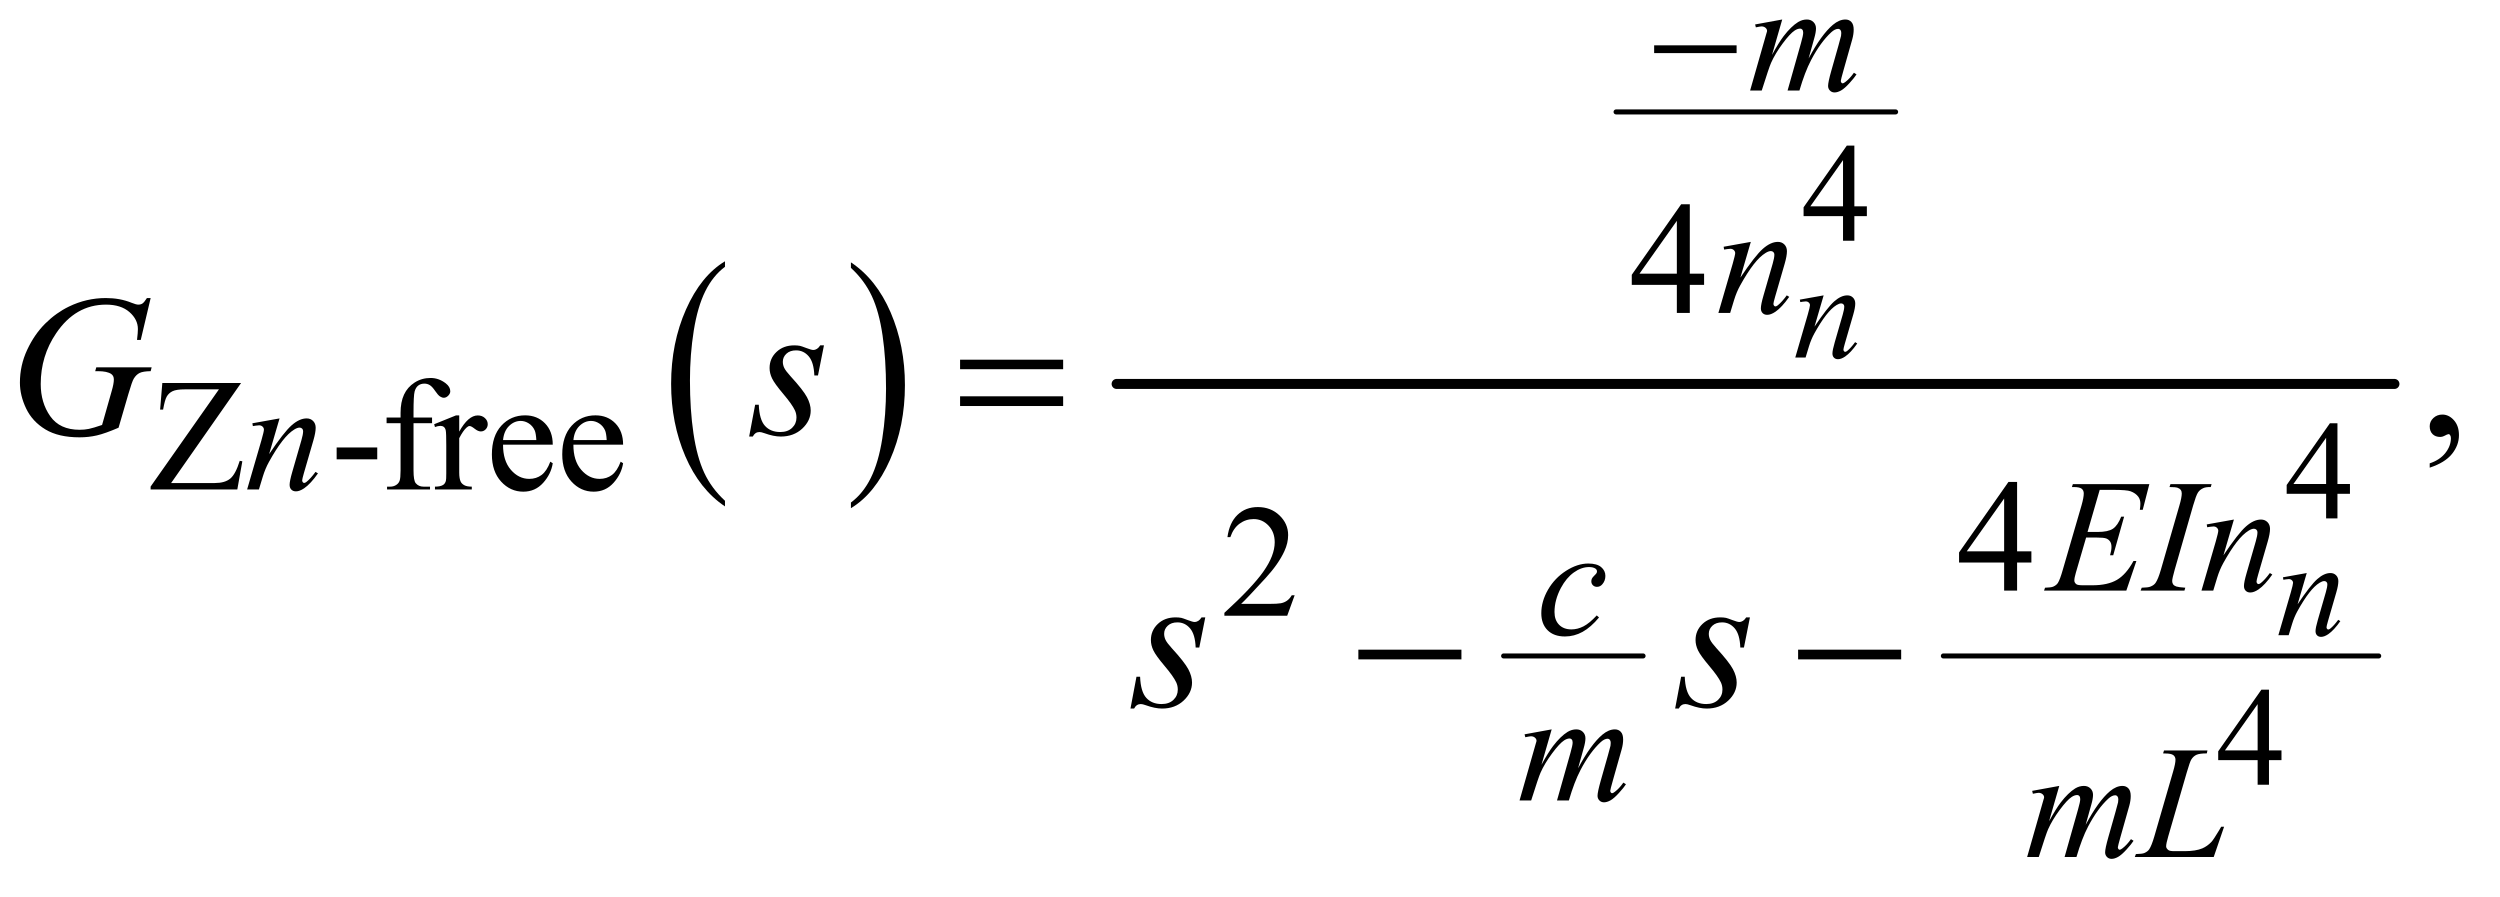 <?xml version="1.0" encoding="UTF-8"?>
<!DOCTYPE svg PUBLIC '-//W3C//DTD SVG 1.0//EN'
          'http://www.w3.org/TR/2001/REC-SVG-20010904/DTD/svg10.dtd'>
<svg stroke-dasharray="none" shape-rendering="auto" xmlns="http://www.w3.org/2000/svg" font-family="'Dialog'" text-rendering="auto" width="195" fill-opacity="1" color-interpolation="auto" color-rendering="auto" preserveAspectRatio="xMidYMid meet" font-size="12px" viewBox="0 0 195 70" fill="black" xmlns:xlink="http://www.w3.org/1999/xlink" stroke="black" image-rendering="auto" stroke-miterlimit="10" stroke-linecap="square" stroke-linejoin="miter" font-style="normal" stroke-width="1" height="70" stroke-dashoffset="0" font-weight="normal" stroke-opacity="1"
><!--Generated by the Batik Graphics2D SVG Generator--><defs id="genericDefs"
  /><g
  ><defs id="defs1"
    ><clipPath clipPathUnits="userSpaceOnUse" id="clipPath1"
      ><path d="M1.228 4.38 L124.752 4.38 L124.752 48.2 L1.228 48.2 L1.228 4.38 Z"
      /></clipPath
      ><clipPath clipPathUnits="userSpaceOnUse" id="clipPath2"
      ><path d="M39.239 139.926 L39.239 1539.949 L3985.699 1539.949 L3985.699 139.926 Z"
      /></clipPath
    ></defs
    ><g transform="scale(1.576,1.576) translate(-1.228,-4.38) matrix(0.031,0,0,0.031,0,0)"
    ><path d="M1197.062 940.781 L1197.062 949.797 Q1156.406 922.516 1133.742 869.703 Q1111.078 816.891 1111.078 754.125 Q1111.078 688.828 1134.914 635.18 Q1158.75 581.531 1197.062 558.438 L1197.062 567.25 Q1177.906 581.531 1165.602 606.305 Q1153.297 631.078 1147.219 669.188 Q1141.141 707.297 1141.141 748.656 Q1141.141 795.484 1146.75 833.273 Q1152.359 871.062 1163.883 895.945 Q1175.406 920.828 1197.062 940.781 Z" stroke="none" clip-path="url(#clipPath2)"
    /></g
    ><g transform="matrix(0.049,0,0,0.049,-1.935,-6.901)"
    ><path d="M1394.016 567.25 L1394.016 558.438 Q1434.656 585.516 1457.32 638.32 Q1479.984 691.125 1479.984 753.906 Q1479.984 819.203 1456.156 872.953 Q1432.328 926.703 1394.016 949.797 L1394.016 940.781 Q1413.328 926.5 1425.633 901.727 Q1437.938 876.953 1443.93 838.945 Q1449.922 800.938 1449.922 759.375 Q1449.922 712.75 1444.398 674.852 Q1438.875 636.953 1427.266 612.078 Q1415.656 587.203 1394.016 567.25 Z" stroke="none" clip-path="url(#clipPath2)"
    /></g
    ><g stroke-width="8" transform="matrix(0.049,0,0,0.049,-1.935,-6.901)" stroke-linejoin="round" stroke-linecap="round"
    ><line y2="319" fill="none" x1="2612" clip-path="url(#clipPath2)" x2="3057" y1="319"
    /></g
    ><g stroke-width="8" transform="matrix(0.049,0,0,0.049,-1.935,-6.901)" stroke-linejoin="round" stroke-linecap="round"
    ><line y2="1185" fill="none" x1="2433" clip-path="url(#clipPath2)" x2="2655" y1="1185"
    /></g
    ><g stroke-width="8" transform="matrix(0.049,0,0,0.049,-1.935,-6.901)" stroke-linejoin="round" stroke-linecap="round"
    ><line y2="1185" fill="none" x1="3133" clip-path="url(#clipPath2)" x2="3826" y1="1185"
    /></g
    ><g stroke-width="16" transform="matrix(0.049,0,0,0.049,-1.935,-6.901)" stroke-linejoin="round" stroke-linecap="round"
    ><line y2="752" fill="none" x1="1817" clip-path="url(#clipPath2)" x2="3851" y1="752"
    /></g
    ><g transform="matrix(0.049,0,0,0.049,-1.935,-6.901)"
    ><path d="M3011.234 469.312 L3011.234 484.844 L2991.328 484.844 L2991.328 524 L2973.281 524 L2973.281 484.844 L2910.5 484.844 L2910.5 470.844 L2979.297 372.625 L2991.328 372.625 L2991.328 469.312 L3011.234 469.312 ZM2973.281 469.312 L2973.281 395.703 L2921.219 469.312 L2973.281 469.312 Z" stroke="none" clip-path="url(#clipPath2)"
    /></g
    ><g transform="matrix(0.049,0,0,0.049,-1.935,-6.901)"
    ><path d="M3780.234 911.312 L3780.234 926.844 L3760.328 926.844 L3760.328 966 L3742.281 966 L3742.281 926.844 L3679.5 926.844 L3679.5 912.844 L3748.297 814.625 L3760.328 814.625 L3760.328 911.312 L3780.234 911.312 ZM3742.281 911.312 L3742.281 837.703 L3690.219 911.312 L3742.281 911.312 Z" stroke="none" clip-path="url(#clipPath2)"
    /></g
    ><g transform="matrix(0.049,0,0,0.049,-1.935,-6.901)"
    ><path d="M3671.234 1335.312 L3671.234 1350.844 L3651.328 1350.844 L3651.328 1390 L3633.281 1390 L3633.281 1350.844 L3570.5 1350.844 L3570.5 1336.844 L3639.297 1238.625 L3651.328 1238.625 L3651.328 1335.312 L3671.234 1335.312 ZM3633.281 1335.312 L3633.281 1261.703 L3581.219 1335.312 L3633.281 1335.312 Z" stroke="none" clip-path="url(#clipPath2)"
    /></g
    ><g transform="matrix(0.049,0,0,0.049,-1.935,-6.901)"
    ><path d="M2752.125 576.5 L2752.125 594.25 L2729.375 594.25 L2729.375 639 L2708.75 639 L2708.75 594.25 L2637 594.25 L2637 578.25 L2715.625 466 L2729.375 466 L2729.375 576.5 L2752.125 576.5 ZM2708.75 576.5 L2708.75 492.375 L2649.25 576.5 L2708.75 576.5 Z" stroke="none" clip-path="url(#clipPath2)"
    /></g
    ><g transform="matrix(0.049,0,0,0.049,-1.935,-6.901)"
    ><path d="M423.25 750.5 L311.875 909.75 L381.375 909.75 Q397.375 909.75 405.938 902.75 Q414.5 895.75 421.125 874.375 L425.25 875.125 L417.25 920 L279.25 920 L279.25 915.375 L388 760.625 L333.75 760.625 Q320.25 760.625 314.188 763.562 Q308.125 766.5 304.938 772.062 Q301.75 777.625 299.125 792.875 L294.375 792.875 L297.875 750.5 L423.25 750.5 ZM575.375 853.125 L640 853.125 L640 872 L575.375 872 L575.375 853.125 ZM697.75 814.5 L697.75 889.75 Q697.75 905.75 701.25 910 Q705.875 915.5 713.625 915.5 L724 915.5 L724 920 L655.625 920 L655.625 915.5 L660.75 915.5 Q665.75 915.5 669.875 913 Q674 910.5 675.562 906.25 Q677.125 902 677.125 889.75 L677.125 814.5 L654.875 814.5 L654.875 805.5 L677.125 805.5 L677.125 798 Q677.125 780.875 682.625 769 Q688.125 757.125 699.438 749.812 Q710.75 742.5 724.875 742.5 Q738 742.5 749 751 Q756.25 756.625 756.25 763.625 Q756.25 767.375 753 770.688 Q749.75 774 746 774 Q743.125 774 739.938 771.938 Q736.75 769.875 732.125 763.062 Q727.5 756.25 723.625 753.875 Q719.75 751.5 715 751.5 Q709.25 751.5 705.25 754.562 Q701.25 757.625 699.5 764.062 Q697.75 770.5 697.75 797.25 L697.75 805.5 L727.25 805.5 L727.25 814.5 L697.75 814.5 ZM770.5 802.125 L770.5 827.875 Q784.875 802.125 800 802.125 Q806.875 802.125 811.375 806.312 Q815.875 810.5 815.875 816 Q815.875 820.875 812.625 824.25 Q809.375 827.625 804.875 827.625 Q800.5 827.625 795.062 823.312 Q789.625 819 787 819 Q784.75 819 782.125 821.5 Q776.5 826.625 770.5 838.375 L770.5 893.25 Q770.5 902.75 772.875 907.625 Q774.5 911 778.625 913.25 Q782.75 915.5 790.5 915.5 L790.5 920 L731.875 920 L731.875 915.5 Q740.625 915.5 744.875 912.75 Q748 910.75 749.25 906.375 Q749.875 904.25 749.875 894.25 L749.875 849.875 Q749.875 829.875 749.062 826.062 Q748.25 822.25 746.062 820.5 Q743.875 818.75 740.625 818.75 Q736.75 818.75 731.875 820.625 L730.625 816.125 L765.25 802.125 L770.5 802.125 ZM840.25 848.625 Q840.125 874.125 852.625 888.625 Q865.125 903.125 882 903.125 Q893.25 903.125 901.562 896.938 Q909.875 890.75 915.5 875.75 L919.375 878.25 Q916.75 895.375 904.125 909.438 Q891.5 923.5 872.5 923.5 Q851.875 923.5 837.188 907.438 Q822.5 891.375 822.5 864.25 Q822.5 834.875 837.562 818.438 Q852.625 802 875.375 802 Q894.625 802 907 814.688 Q919.375 827.375 919.375 848.625 L840.25 848.625 ZM840.25 841.375 L893.25 841.375 Q892.625 830.375 890.625 825.875 Q887.5 818.875 881.312 814.875 Q875.125 810.875 868.375 810.875 Q858 810.875 849.812 818.938 Q841.625 827 840.25 841.375 ZM952.25 848.625 Q952.125 874.125 964.625 888.625 Q977.125 903.125 994 903.125 Q1005.25 903.125 1013.562 896.938 Q1021.875 890.75 1027.5 875.75 L1031.375 878.25 Q1028.75 895.375 1016.125 909.438 Q1003.5 923.5 984.5 923.5 Q963.875 923.5 949.188 907.438 Q934.5 891.375 934.5 864.25 Q934.5 834.875 949.562 818.438 Q964.625 802 987.375 802 Q1006.625 802 1019 814.688 Q1031.375 827.375 1031.375 848.625 L952.25 848.625 ZM952.25 841.375 L1005.25 841.375 Q1004.625 830.375 1002.625 825.875 Q999.5 818.875 993.312 814.875 Q987.125 810.875 980.375 810.875 Q970 810.875 961.812 818.938 Q953.625 827 952.25 841.375 Z" stroke="none" clip-path="url(#clipPath2)"
    /></g
    ><g transform="matrix(0.049,0,0,0.049,-1.935,-6.901)"
    ><path d="M3273.125 1018.5 L3273.125 1036.25 L3250.375 1036.25 L3250.375 1081 L3229.75 1081 L3229.75 1036.25 L3158 1036.25 L3158 1020.25 L3236.625 908 L3250.375 908 L3250.375 1018.5 L3273.125 1018.5 ZM3229.75 1018.5 L3229.75 934.375 L3170.25 1018.5 L3229.75 1018.5 Z" stroke="none" clip-path="url(#clipPath2)"
    /></g
    ><g transform="matrix(0.049,0,0,0.049,-1.935,-6.901)"
    ><path d="M2100.375 1088.375 L2088.5 1121 L1988.5 1121 L1988.5 1116.375 Q2032.625 1076.125 2050.625 1050.625 Q2068.625 1025.125 2068.625 1004 Q2068.625 987.875 2058.75 977.5 Q2048.875 967.125 2035.125 967.125 Q2022.625 967.125 2012.688 974.438 Q2002.75 981.75 1998 995.875 L1993.375 995.875 Q1996.5 972.75 2009.438 960.375 Q2022.375 948 2041.75 948 Q2062.375 948 2076.188 961.25 Q2090 974.5 2090 992.5 Q2090 1005.375 2084 1018.25 Q2074.75 1038.5 2054 1061.125 Q2022.875 1095.125 2015.125 1102.125 L2059.375 1102.125 Q2072.875 1102.125 2078.312 1101.125 Q2083.75 1100.125 2088.125 1097.062 Q2092.5 1094 2095.75 1088.375 L2100.375 1088.375 Z" stroke="none" clip-path="url(#clipPath2)"
    /></g
    ><g transform="matrix(0.049,0,0,0.049,-1.935,-6.901)"
    ><path d="M3907.188 885.281 L3907.188 878.406 Q3923.281 873.094 3932.109 861.922 Q3940.938 850.75 3940.938 838.25 Q3940.938 835.281 3939.531 833.25 Q3938.438 831.844 3937.344 831.844 Q3935.625 831.844 3929.844 834.969 Q3927.031 836.375 3923.906 836.375 Q3916.25 836.375 3911.719 831.844 Q3907.188 827.312 3907.188 819.344 Q3907.188 811.688 3913.047 806.219 Q3918.906 800.75 3927.344 800.75 Q3937.656 800.75 3945.703 809.734 Q3953.75 818.719 3953.75 833.562 Q3953.75 849.656 3942.578 863.484 Q3931.406 877.312 3907.188 885.281 Z" stroke="none" clip-path="url(#clipPath2)"
    /></g
    ><g transform="matrix(0.049,0,0,0.049,-1.935,-6.901)"
    ><path d="M2942.438 611.016 L2927.891 660.781 Q2948.344 630.266 2959.227 620.641 Q2970.109 611.016 2980.172 611.016 Q2985.641 611.016 2989.195 614.625 Q2992.75 618.234 2992.75 624.031 Q2992.75 630.594 2989.578 641.531 L2976.234 687.578 Q2973.938 695.562 2973.938 697.312 Q2973.938 698.844 2974.812 699.883 Q2975.688 700.922 2976.672 700.922 Q2977.984 700.922 2979.844 699.5 Q2985.641 694.906 2992.531 685.5 L2995.922 687.578 Q2985.75 702.125 2976.672 708.359 Q2970.328 712.625 2965.297 712.625 Q2961.25 712.625 2958.844 710.164 Q2956.438 707.703 2956.438 703.547 Q2956.438 698.297 2960.156 685.5 L2972.844 641.531 Q2975.25 633.328 2975.25 628.734 Q2975.25 626.547 2973.828 625.18 Q2972.406 623.812 2970.328 623.812 Q2967.266 623.812 2963 626.438 Q2954.906 631.359 2946.156 642.68 Q2937.406 654 2927.672 671.609 Q2922.531 680.906 2919.141 691.953 L2913.672 710 L2897.266 710 L2917.172 641.531 Q2920.672 629.172 2920.672 626.656 Q2920.672 624.25 2918.758 622.445 Q2916.844 620.641 2914 620.641 Q2912.688 620.641 2909.406 621.078 L2905.25 621.734 L2904.594 617.797 L2942.438 611.016 Z" stroke="none" clip-path="url(#clipPath2)"
    /></g
    ><g transform="matrix(0.049,0,0,0.049,-1.935,-6.901)"
    ><path d="M3711.438 1053.016 L3696.891 1102.781 Q3717.344 1072.266 3728.227 1062.641 Q3739.109 1053.016 3749.172 1053.016 Q3754.641 1053.016 3758.195 1056.625 Q3761.75 1060.234 3761.75 1066.031 Q3761.75 1072.594 3758.578 1083.531 L3745.234 1129.578 Q3742.938 1137.562 3742.938 1139.312 Q3742.938 1140.844 3743.812 1141.883 Q3744.688 1142.922 3745.672 1142.922 Q3746.984 1142.922 3748.844 1141.5 Q3754.641 1136.906 3761.531 1127.5 L3764.922 1129.578 Q3754.75 1144.125 3745.672 1150.359 Q3739.328 1154.625 3734.297 1154.625 Q3730.25 1154.625 3727.844 1152.164 Q3725.438 1149.703 3725.438 1145.547 Q3725.438 1140.297 3729.156 1127.5 L3741.844 1083.531 Q3744.25 1075.328 3744.25 1070.734 Q3744.25 1068.547 3742.828 1067.18 Q3741.406 1065.812 3739.328 1065.812 Q3736.266 1065.812 3732 1068.438 Q3723.906 1073.359 3715.156 1084.68 Q3706.406 1096 3696.672 1113.609 Q3691.531 1122.906 3688.141 1133.953 L3682.672 1152 L3666.266 1152 L3686.172 1083.531 Q3689.672 1071.172 3689.672 1068.656 Q3689.672 1066.25 3687.758 1064.445 Q3685.844 1062.641 3683 1062.641 Q3681.688 1062.641 3678.406 1063.078 L3674.25 1063.734 L3673.594 1059.797 L3711.438 1053.016 Z" stroke="none" clip-path="url(#clipPath2)"
    /></g
    ><g transform="matrix(0.049,0,0,0.049,-1.935,-6.901)"
    ><path d="M2876.5 171.875 L2860.25 228.25 Q2871.125 208.375 2878.75 198.375 Q2890.625 182.875 2901.875 175.875 Q2908.5 171.875 2915.75 171.875 Q2922 171.875 2926.125 175.875 Q2930.25 179.875 2930.25 186.125 Q2930.25 192.25 2927.375 202.125 L2918.5 233.875 Q2938.875 195.75 2957.125 180.375 Q2967.25 171.875 2977.125 171.875 Q2982.875 171.875 2986.562 175.812 Q2990.25 179.75 2990.25 188 Q2990.25 195.25 2988 203.375 L2974.25 252 Q2969.75 267.875 2969.75 269.625 Q2969.75 271.375 2970.875 272.625 Q2971.625 273.5 2972.875 273.5 Q2974.125 273.5 2977.25 271.125 Q2984.375 265.625 2990.625 256.625 L2994.75 259.25 Q2991.625 264.25 2983.688 273 Q2975.75 281.75 2970.125 284.875 Q2964.5 288 2959.75 288 Q2955.375 288 2952.438 285 Q2949.5 282 2949.5 277.625 Q2949.5 271.625 2954.625 253.5 L2966 213.375 Q2969.875 199.5 2970.125 198 Q2970.5 195.625 2970.5 193.375 Q2970.5 190.25 2969.125 188.5 Q2967.625 186.75 2965.75 186.75 Q2960.5 186.75 2954.625 192.125 Q2937.375 208 2922.375 236.625 Q2912.5 255.5 2903.875 285 L2885 285 L2906.375 209.375 Q2909.875 197.125 2909.875 193 Q2909.875 189.625 2908.5 188 Q2907.125 186.375 2905.125 186.375 Q2901 186.375 2896.375 189.375 Q2888.875 194.25 2877.062 210.25 Q2865.25 226.25 2858.75 240.875 Q2855.625 247.75 2843.875 285 L2825.375 285 L2848.5 204 L2851.5 193.5 Q2852.375 191.125 2852.375 190 Q2852.375 187.25 2849.875 185.062 Q2847.375 182.875 2843.5 182.875 Q2841.875 182.875 2834.5 184.375 L2833.375 179.75 L2876.5 171.875 Z" stroke="none" clip-path="url(#clipPath2)"
    /></g
    ><g transform="matrix(0.049,0,0,0.049,-1.935,-6.901)"
    ><path d="M2826.5 525.875 L2809.875 582.75 Q2833.25 547.875 2845.688 536.875 Q2858.125 525.875 2869.625 525.875 Q2875.875 525.875 2879.938 530 Q2884 534.125 2884 540.75 Q2884 548.25 2880.375 560.75 L2865.125 613.375 Q2862.5 622.5 2862.5 624.5 Q2862.5 626.25 2863.5 627.438 Q2864.5 628.625 2865.625 628.625 Q2867.125 628.625 2869.25 627 Q2875.875 621.75 2883.75 611 L2887.625 613.375 Q2876 630 2865.625 637.125 Q2858.375 642 2852.625 642 Q2848 642 2845.25 639.188 Q2842.5 636.375 2842.5 631.625 Q2842.5 625.625 2846.75 611 L2861.25 560.75 Q2864 551.375 2864 546.125 Q2864 543.625 2862.375 542.062 Q2860.75 540.5 2858.375 540.5 Q2854.875 540.5 2850 543.5 Q2840.75 549.125 2830.75 562.062 Q2820.75 575 2809.625 595.125 Q2803.75 605.75 2799.875 618.375 L2793.625 639 L2774.875 639 L2797.625 560.75 Q2801.625 546.625 2801.625 543.75 Q2801.625 541 2799.438 538.938 Q2797.25 536.875 2794 536.875 Q2792.5 536.875 2788.75 537.375 L2784 538.125 L2783.25 533.625 L2826.5 525.875 Z" stroke="none" clip-path="url(#clipPath2)"
    /></g
    ><g transform="matrix(0.049,0,0,0.049,-1.935,-6.901)"
    ><path d="M484.5 806.875 L467.875 863.75 Q491.25 828.875 503.688 817.875 Q516.125 806.875 527.625 806.875 Q533.875 806.875 537.938 811 Q542 815.125 542 821.75 Q542 829.25 538.375 841.75 L523.125 894.375 Q520.5 903.5 520.5 905.5 Q520.5 907.25 521.5 908.438 Q522.5 909.625 523.625 909.625 Q525.125 909.625 527.25 908 Q533.875 902.75 541.75 892 L545.625 894.375 Q534 911 523.625 918.125 Q516.375 923 510.625 923 Q506 923 503.25 920.188 Q500.5 917.375 500.5 912.625 Q500.5 906.625 504.75 892 L519.25 841.75 Q522 832.375 522 827.125 Q522 824.625 520.375 823.062 Q518.75 821.5 516.375 821.5 Q512.875 821.5 508 824.5 Q498.75 830.125 488.75 843.062 Q478.75 856 467.625 876.125 Q461.75 886.75 457.875 899.375 L451.625 920 L432.875 920 L455.625 841.75 Q459.625 827.625 459.625 824.75 Q459.625 822 457.438 819.938 Q455.25 817.875 452 817.875 Q450.5 817.875 446.75 818.375 L442 819.125 L441.25 814.625 L484.5 806.875 Z" stroke="none" clip-path="url(#clipPath2)"
    /></g
    ><g transform="matrix(0.049,0,0,0.049,-1.935,-6.901)"
    ><path d="M3381.875 920.625 L3362.5 987.625 L3378.375 987.625 Q3395.375 987.625 3403 982.438 Q3410.625 977.25 3416.125 963.25 L3420.75 963.25 L3403.375 1024.75 L3398.375 1024.75 Q3400.625 1017 3400.625 1011.5 Q3400.625 1006.125 3398.438 1002.875 Q3396.25 999.625 3392.438 998.062 Q3388.625 996.5 3376.375 996.5 L3360.25 996.5 L3343.875 1052.625 Q3341.5 1060.75 3341.5 1065 Q3341.5 1068.25 3344.625 1070.75 Q3346.75 1072.5 3355.25 1072.5 L3370.25 1072.5 Q3394.625 1072.5 3409.312 1063.875 Q3424 1055.25 3435.625 1033.875 L3440.25 1033.875 L3424.25 1081 L3293.25 1081 L3294.875 1076.375 Q3304.625 1076.125 3308 1074.625 Q3313 1072.375 3315.25 1068.875 Q3318.625 1063.75 3323.25 1047.375 L3353 945.125 Q3356.5 932.75 3356.5 926.25 Q3356.5 921.5 3353.188 918.812 Q3349.875 916.125 3340.25 916.125 L3337.625 916.125 L3339.125 911.5 L3460.875 911.5 L3450.375 952.375 L3445.75 952.375 Q3446.625 946.625 3446.625 942.75 Q3446.625 936.125 3443.375 931.625 Q3439.125 925.875 3431 922.875 Q3425 920.625 3403.375 920.625 L3381.875 920.625 ZM3518.125 1076.375 L3516.75 1081 L3447 1081 L3448.75 1076.375 Q3459.25 1076.125 3462.625 1074.625 Q3468.125 1072.5 3470.75 1068.75 Q3474.875 1062.875 3479.25 1047.75 L3508.75 945.5 Q3512.5 932.75 3512.5 926.25 Q3512.5 923 3510.875 920.75 Q3509.25 918.5 3505.938 917.312 Q3502.625 916.125 3493 916.125 L3494.5 911.5 L3560 911.5 L3558.625 916.125 Q3550.625 916 3546.75 917.875 Q3541.125 920.375 3538.188 925 Q3535.25 929.625 3530.625 945.5 L3501.25 1047.75 Q3497.25 1061.875 3497.25 1065.75 Q3497.25 1068.875 3498.812 1071.062 Q3500.375 1073.25 3503.812 1074.438 Q3507.25 1075.625 3518.125 1076.375 ZM3595.5 967.875 L3578.875 1024.75 Q3602.25 989.875 3614.688 978.875 Q3627.125 967.875 3638.625 967.875 Q3644.875 967.875 3648.938 972 Q3653 976.125 3653 982.75 Q3653 990.25 3649.375 1002.75 L3634.125 1055.375 Q3631.5 1064.5 3631.5 1066.5 Q3631.5 1068.25 3632.5 1069.438 Q3633.5 1070.625 3634.625 1070.625 Q3636.125 1070.625 3638.25 1069 Q3644.875 1063.75 3652.75 1053 L3656.625 1055.375 Q3645 1072 3634.625 1079.125 Q3627.375 1084 3621.625 1084 Q3617 1084 3614.25 1081.188 Q3611.5 1078.375 3611.5 1073.625 Q3611.5 1067.625 3615.75 1053 L3630.25 1002.75 Q3633 993.375 3633 988.125 Q3633 985.625 3631.375 984.062 Q3629.75 982.5 3627.375 982.5 Q3623.875 982.5 3619 985.5 Q3609.75 991.125 3599.75 1004.062 Q3589.75 1017 3578.625 1037.125 Q3572.75 1047.75 3568.875 1060.375 L3562.625 1081 L3543.875 1081 L3566.625 1002.75 Q3570.625 988.625 3570.625 985.75 Q3570.625 983 3568.438 980.938 Q3566.25 978.875 3563 978.875 Q3561.5 978.875 3557.75 979.375 L3553 980.125 L3552.25 975.625 L3595.5 967.875 Z" stroke="none" clip-path="url(#clipPath2)"
    /></g
    ><g transform="matrix(0.049,0,0,0.049,-1.935,-6.901)"
    ><path d="M2584.875 1123.75 Q2571.875 1139.375 2558.625 1146.688 Q2545.375 1154 2530.625 1154 Q2512.875 1154 2502.938 1144 Q2493 1134 2493 1117.125 Q2493 1098 2503.688 1079.5 Q2514.375 1061 2532.438 1049.438 Q2550.5 1037.875 2567.875 1037.875 Q2581.5 1037.875 2588.25 1043.562 Q2595 1049.25 2595 1057.5 Q2595 1065.25 2590.25 1070.75 Q2586.75 1075 2581.625 1075 Q2577.75 1075 2575.188 1072.5 Q2572.625 1070 2572.625 1066.25 Q2572.625 1063.875 2573.562 1061.875 Q2574.5 1059.875 2577.438 1057.062 Q2580.375 1054.25 2581 1053 Q2581.625 1051.75 2581.625 1050.375 Q2581.625 1047.75 2579.25 1046 Q2575.625 1043.5 2569 1043.5 Q2556.75 1043.5 2544.75 1052.125 Q2532.75 1060.75 2524.25 1076.625 Q2514 1095.875 2514 1115.125 Q2514 1127.875 2521.25 1135.312 Q2528.5 1142.75 2541 1142.75 Q2550.625 1142.75 2560.062 1137.938 Q2569.5 1133.125 2581.25 1120.5 L2584.875 1123.75 Z" stroke="none" clip-path="url(#clipPath2)"
    /></g
    ><g transform="matrix(0.049,0,0,0.049,-1.935,-6.901)"
    ><path d="M2509.5 1301.875 L2493.25 1358.25 Q2504.125 1338.375 2511.75 1328.375 Q2523.625 1312.875 2534.875 1305.875 Q2541.5 1301.875 2548.75 1301.875 Q2555 1301.875 2559.125 1305.875 Q2563.25 1309.875 2563.25 1316.125 Q2563.25 1322.25 2560.375 1332.125 L2551.5 1363.875 Q2571.875 1325.75 2590.125 1310.375 Q2600.25 1301.875 2610.125 1301.875 Q2615.875 1301.875 2619.562 1305.812 Q2623.25 1309.75 2623.25 1318 Q2623.25 1325.25 2621 1333.375 L2607.25 1382 Q2602.75 1397.875 2602.75 1399.625 Q2602.75 1401.375 2603.875 1402.625 Q2604.625 1403.5 2605.875 1403.5 Q2607.125 1403.5 2610.25 1401.125 Q2617.375 1395.625 2623.625 1386.625 L2627.75 1389.25 Q2624.625 1394.25 2616.688 1403 Q2608.75 1411.75 2603.125 1414.875 Q2597.5 1418 2592.75 1418 Q2588.375 1418 2585.438 1415 Q2582.5 1412 2582.5 1407.625 Q2582.5 1401.625 2587.625 1383.5 L2599 1343.375 Q2602.875 1329.5 2603.125 1328 Q2603.5 1325.625 2603.5 1323.375 Q2603.5 1320.25 2602.125 1318.5 Q2600.625 1316.75 2598.75 1316.75 Q2593.5 1316.75 2587.625 1322.125 Q2570.375 1338 2555.375 1366.625 Q2545.5 1385.5 2536.875 1415 L2518 1415 L2539.375 1339.375 Q2542.875 1327.125 2542.875 1323 Q2542.875 1319.625 2541.5 1318 Q2540.125 1316.375 2538.125 1316.375 Q2534 1316.375 2529.375 1319.375 Q2521.875 1324.25 2510.062 1340.25 Q2498.25 1356.25 2491.75 1370.875 Q2488.625 1377.75 2476.875 1415 L2458.375 1415 L2481.5 1334 L2484.5 1323.5 Q2485.375 1321.125 2485.375 1320 Q2485.375 1317.25 2482.875 1315.062 Q2480.375 1312.875 2476.5 1312.875 Q2474.875 1312.875 2467.5 1314.375 L2466.375 1309.75 L2509.5 1301.875 Z" stroke="none" clip-path="url(#clipPath2)"
    /></g
    ><g transform="matrix(0.049,0,0,0.049,-1.935,-6.901)"
    ><path d="M3317.5 1391.875 L3301.25 1448.25 Q3312.125 1428.375 3319.75 1418.375 Q3331.625 1402.875 3342.875 1395.875 Q3349.5 1391.875 3356.75 1391.875 Q3363 1391.875 3367.125 1395.875 Q3371.25 1399.875 3371.25 1406.125 Q3371.25 1412.25 3368.375 1422.125 L3359.5 1453.875 Q3379.875 1415.75 3398.125 1400.375 Q3408.25 1391.875 3418.125 1391.875 Q3423.875 1391.875 3427.562 1395.812 Q3431.25 1399.75 3431.25 1408 Q3431.25 1415.25 3429 1423.375 L3415.25 1472 Q3410.75 1487.875 3410.75 1489.625 Q3410.75 1491.375 3411.875 1492.625 Q3412.625 1493.5 3413.875 1493.5 Q3415.125 1493.5 3418.25 1491.125 Q3425.375 1485.625 3431.625 1476.625 L3435.75 1479.25 Q3432.625 1484.25 3424.688 1493 Q3416.75 1501.75 3411.125 1504.875 Q3405.5 1508 3400.75 1508 Q3396.375 1508 3393.438 1505 Q3390.5 1502 3390.5 1497.625 Q3390.5 1491.625 3395.625 1473.5 L3407 1433.375 Q3410.875 1419.5 3411.125 1418 Q3411.5 1415.625 3411.5 1413.375 Q3411.5 1410.25 3410.125 1408.5 Q3408.625 1406.75 3406.75 1406.75 Q3401.5 1406.75 3395.625 1412.125 Q3378.375 1428 3363.375 1456.625 Q3353.5 1475.5 3344.875 1505 L3326 1505 L3347.375 1429.375 Q3350.875 1417.125 3350.875 1413 Q3350.875 1409.625 3349.5 1408 Q3348.125 1406.375 3346.125 1406.375 Q3342 1406.375 3337.375 1409.375 Q3329.875 1414.25 3318.062 1430.25 Q3306.25 1446.25 3299.75 1460.875 Q3296.625 1467.75 3284.875 1505 L3266.375 1505 L3289.5 1424 L3292.5 1413.5 Q3293.375 1411.125 3293.375 1410 Q3293.375 1407.25 3290.875 1405.062 Q3288.375 1402.875 3284.5 1402.875 Q3282.875 1402.875 3275.5 1404.375 L3274.375 1399.75 L3317.5 1391.875 ZM3563.375 1505 L3437.75 1505 L3439.5 1500.375 Q3449.5 1500.125 3452.875 1498.75 Q3458.125 1496.5 3460.625 1492.875 Q3464.5 1487.125 3468.875 1472.125 L3498.75 1369 Q3502.5 1356.25 3502.5 1350.25 Q3502.5 1345.5 3499.062 1342.875 Q3495.625 1340.25 3486.125 1340.25 Q3484 1340.25 3482.75 1340.125 L3484.25 1335.5 L3553.375 1335.5 L3552.375 1340.125 Q3540.75 1340.125 3535.875 1342.375 Q3531 1344.625 3527.75 1349.75 Q3525.5 1353.125 3520.375 1370.75 L3491 1472.125 Q3487.625 1483.625 3487.625 1488.125 Q3487.625 1491.125 3491 1493.875 Q3493.125 1495.75 3500.625 1495.75 L3517 1495.75 Q3534.875 1495.75 3545.375 1491.25 Q3553.125 1487.875 3559.625 1481.125 Q3563.125 1477.375 3572 1462.5 L3575.25 1456.875 L3579.875 1456.875 L3563.375 1505 Z" stroke="none" clip-path="url(#clipPath2)"
    /></g
    ><g transform="matrix(0.049,0,0,0.049,-1.935,-6.901)"
    ><path d="M279.312 615.281 L263.531 682 L257.594 682 Q259 670.281 259 664.656 Q259 649.344 245.484 637.547 Q231.969 625.75 208.219 625.75 Q159.625 625.75 128.844 671.375 Q104.312 707.469 104.312 752.156 Q104.312 781.844 119.469 803.406 Q134.625 824.969 166.188 824.969 Q174 824.969 180.953 823.562 Q187.906 822.156 201.969 817.312 L217.438 762.781 Q220.719 751.531 220.719 744.812 Q220.719 739.188 216.656 736.219 Q210.094 731.688 195.406 731.688 L191.031 731.688 L192.75 725.594 L280.875 725.594 L279.312 731.688 Q267.281 731.844 261.812 734.5 Q256.344 737.156 252.438 743.562 Q249.781 747.781 243.844 768.094 L228.219 821.688 Q206.812 830.906 193.688 833.953 Q180.562 837 166.031 837 Q132.594 837 111.812 824.422 Q91.031 811.844 81.109 791.141 Q71.188 770.438 71.188 749.969 Q71.188 722.469 82.75 697.703 Q94.312 672.938 111.578 655.828 Q128.844 638.719 149.156 628.875 Q177.125 615.281 207.906 615.281 Q230.562 615.281 248.844 622.781 Q256.188 625.75 259.625 625.75 Q263.531 625.75 266.266 623.953 Q269 622.156 273.375 615.281 L279.312 615.281 ZM1351.094 690.594 L1341.562 738.562 L1335.781 738.562 Q1335 717.625 1326.875 708.094 Q1318.75 698.562 1306.719 698.562 Q1297.031 698.562 1291.328 703.875 Q1285.625 709.188 1285.625 716.688 Q1285.625 721.844 1287.891 726.531 Q1290.156 731.219 1297.812 739.656 Q1318.125 761.844 1324.062 773.094 Q1330 784.344 1330 794.344 Q1330 810.594 1316.484 823.172 Q1302.969 835.75 1282.344 835.75 Q1271.094 835.75 1256.406 830.438 Q1251.25 828.562 1248.438 828.562 Q1241.406 828.562 1237.812 835.75 L1232.031 835.75 L1241.562 785.125 L1247.344 785.125 Q1248.281 808.875 1257.188 818.719 Q1266.094 828.562 1281.562 828.562 Q1293.438 828.562 1300.391 821.922 Q1307.344 815.281 1307.344 805.594 Q1307.344 799.344 1304.844 794.031 Q1300.469 784.656 1286.484 768.094 Q1272.5 751.531 1268.516 743.25 Q1264.531 734.969 1264.531 726.688 Q1264.531 711.531 1275.547 701.062 Q1286.562 690.594 1303.906 690.594 Q1308.906 690.594 1312.969 691.375 Q1315.156 691.844 1323.203 694.891 Q1331.25 697.938 1333.906 697.938 Q1340.625 697.938 1345.156 690.594 L1351.094 690.594 Z" stroke="none" clip-path="url(#clipPath2)"
    /></g
    ><g transform="matrix(0.049,0,0,0.049,-1.935,-6.901)"
    ><path d="M1958.094 1123.594 L1948.562 1171.562 L1942.781 1171.562 Q1942 1150.625 1933.875 1141.094 Q1925.75 1131.562 1913.719 1131.562 Q1904.031 1131.562 1898.328 1136.875 Q1892.625 1142.188 1892.625 1149.688 Q1892.625 1154.844 1894.891 1159.531 Q1897.156 1164.219 1904.812 1172.656 Q1925.125 1194.844 1931.062 1206.094 Q1937 1217.344 1937 1227.344 Q1937 1243.594 1923.484 1256.172 Q1909.969 1268.75 1889.344 1268.75 Q1878.094 1268.75 1863.406 1263.438 Q1858.25 1261.562 1855.438 1261.562 Q1848.406 1261.562 1844.812 1268.75 L1839.031 1268.75 L1848.562 1218.125 L1854.344 1218.125 Q1855.281 1241.875 1864.188 1251.719 Q1873.094 1261.562 1888.562 1261.562 Q1900.438 1261.562 1907.391 1254.922 Q1914.344 1248.281 1914.344 1238.594 Q1914.344 1232.344 1911.844 1227.031 Q1907.469 1217.656 1893.484 1201.094 Q1879.5 1184.531 1875.516 1176.25 Q1871.531 1167.969 1871.531 1159.688 Q1871.531 1144.531 1882.547 1134.062 Q1893.562 1123.594 1910.906 1123.594 Q1915.906 1123.594 1919.969 1124.375 Q1922.156 1124.844 1930.203 1127.891 Q1938.25 1130.938 1940.906 1130.938 Q1947.625 1130.938 1952.156 1123.594 L1958.094 1123.594 ZM2825.094 1123.594 L2815.562 1171.562 L2809.781 1171.562 Q2809 1150.625 2800.875 1141.094 Q2792.75 1131.562 2780.719 1131.562 Q2771.031 1131.562 2765.328 1136.875 Q2759.625 1142.188 2759.625 1149.688 Q2759.625 1154.844 2761.891 1159.531 Q2764.156 1164.219 2771.812 1172.656 Q2792.125 1194.844 2798.062 1206.094 Q2804 1217.344 2804 1227.344 Q2804 1243.594 2790.484 1256.172 Q2776.969 1268.75 2756.344 1268.75 Q2745.094 1268.75 2730.406 1263.438 Q2725.25 1261.562 2722.438 1261.562 Q2715.406 1261.562 2711.812 1268.75 L2706.031 1268.75 L2715.562 1218.125 L2721.344 1218.125 Q2722.281 1241.875 2731.188 1251.719 Q2740.094 1261.562 2755.562 1261.562 Q2767.438 1261.562 2774.391 1254.922 Q2781.344 1248.281 2781.344 1238.594 Q2781.344 1232.344 2778.844 1227.031 Q2774.469 1217.656 2760.484 1201.094 Q2746.5 1184.531 2742.516 1176.25 Q2738.531 1167.969 2738.531 1159.688 Q2738.531 1144.531 2749.547 1134.062 Q2760.562 1123.594 2777.906 1123.594 Q2782.906 1123.594 2786.969 1124.375 Q2789.156 1124.844 2797.203 1127.891 Q2805.25 1130.938 2807.906 1130.938 Q2814.625 1130.938 2819.156 1123.594 L2825.094 1123.594 Z" stroke="none" clip-path="url(#clipPath2)"
    /></g
    ><g transform="matrix(0.049,0,0,0.049,-1.935,-6.901)"
    ><path d="M2672.625 213 L2803.875 213 L2803.875 225.375 L2672.625 225.375 L2672.625 213 Z" stroke="none" clip-path="url(#clipPath2)"
    /></g
    ><g transform="matrix(0.049,0,0,0.049,-1.935,-6.901)"
    ><path d="M1567.781 713.406 L1731.844 713.406 L1731.844 728.562 L1567.781 728.562 L1567.781 713.406 ZM1567.781 771.688 L1731.844 771.688 L1731.844 787.156 L1567.781 787.156 L1567.781 771.688 Z" stroke="none" clip-path="url(#clipPath2)"
    /></g
    ><g transform="matrix(0.049,0,0,0.049,-1.935,-6.901)"
    ><path d="M2201.781 1175 L2365.844 1175 L2365.844 1190.469 L2201.781 1190.469 L2201.781 1175 ZM2901.781 1175 L3065.844 1175 L3065.844 1190.469 L2901.781 1190.469 L2901.781 1175 Z" stroke="none" clip-path="url(#clipPath2)"
    /></g
  ></g
></svg
>

